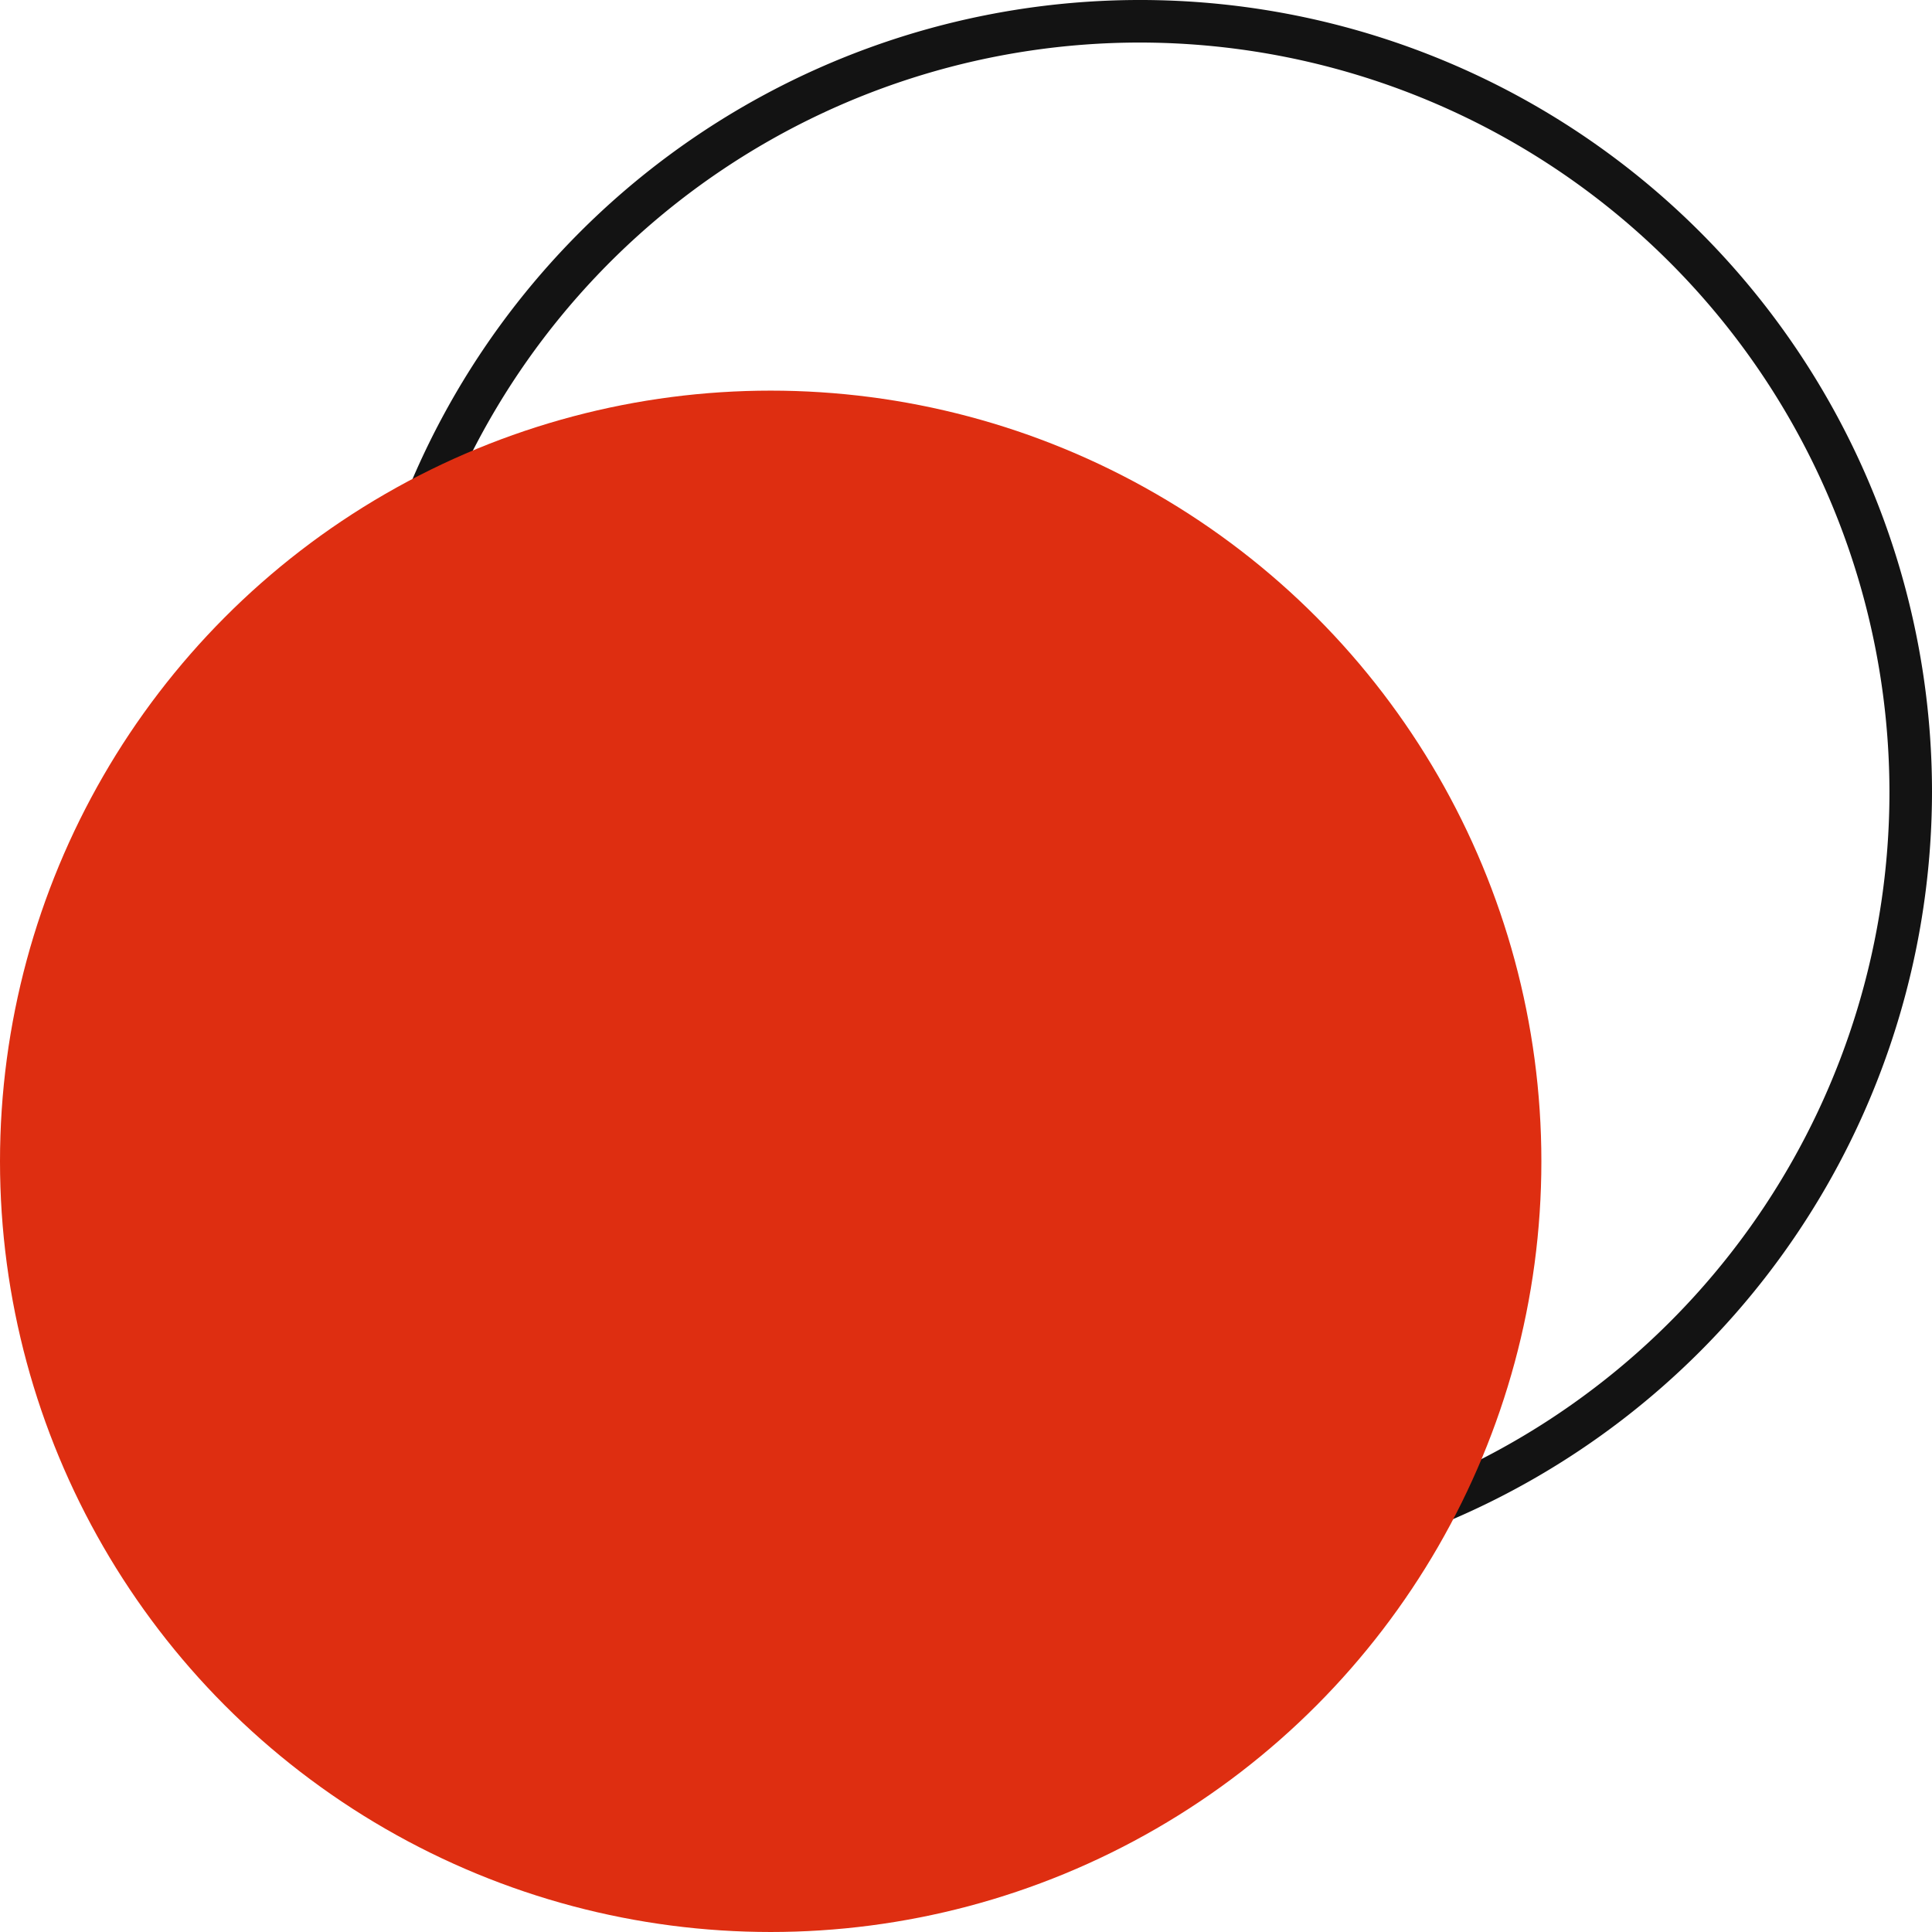   <svg xmlns="http://www.w3.org/2000/svg" viewBox="0 0 274.413 274.413" width="100%" style="vertical-align: middle; max-width: 100%; width: 100%;">
   <g>
    <g>
     <path d="M161.926,224.974A112.487,112.487,0,1,1,274.413,112.487,112.614,112.614,0,0,1,161.926,224.974Zm0-218.931A106.444,106.444,0,1,0,268.37,112.487,106.564,106.564,0,0,0,161.926,6.043Z" fill="rgb(19, 19, 19)">
     </path>
     <circle cx="109.465" cy="164.948" r="109.465" fill="rgb(222,46,17)">
     </circle>
    </g>
   </g>
  </svg>
